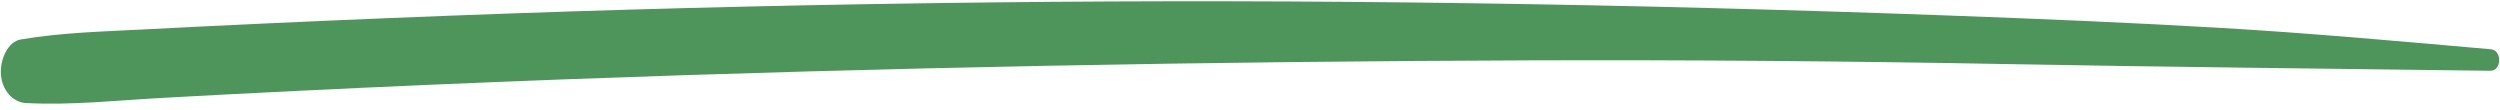 <svg width="68" height="3" viewBox="0 0 68 3" fill="none" xmlns="http://www.w3.org/2000/svg">
<path d="M0.563 1.074C1.69 0.882 2.824 0.858 3.959 0.798C5.048 0.741 6.139 0.687 7.23 0.638C9.432 0.536 11.635 0.446 13.838 0.368C18.2 0.213 22.562 0.115 26.924 0.066C35.648 -0.033 44.37 0.105 53.088 0.425C55.535 0.516 57.981 0.616 60.425 0.76C62.873 0.904 65.312 1.126 67.755 1.34C68.059 1.366 68.049 1.93 67.739 1.925C63.379 1.867 59.017 1.824 54.656 1.744C50.294 1.663 45.932 1.627 41.568 1.642C32.841 1.672 24.115 1.833 15.39 2.157C12.942 2.249 10.493 2.354 8.046 2.474C6.844 2.532 5.642 2.595 4.442 2.661C3.2 2.728 1.949 2.868 0.706 2.803C0.353 2.784 0.056 2.46 0.025 2.024C-0.002 1.631 0.205 1.135 0.563 1.074Z" fill="#4D955B"/>
</svg>

